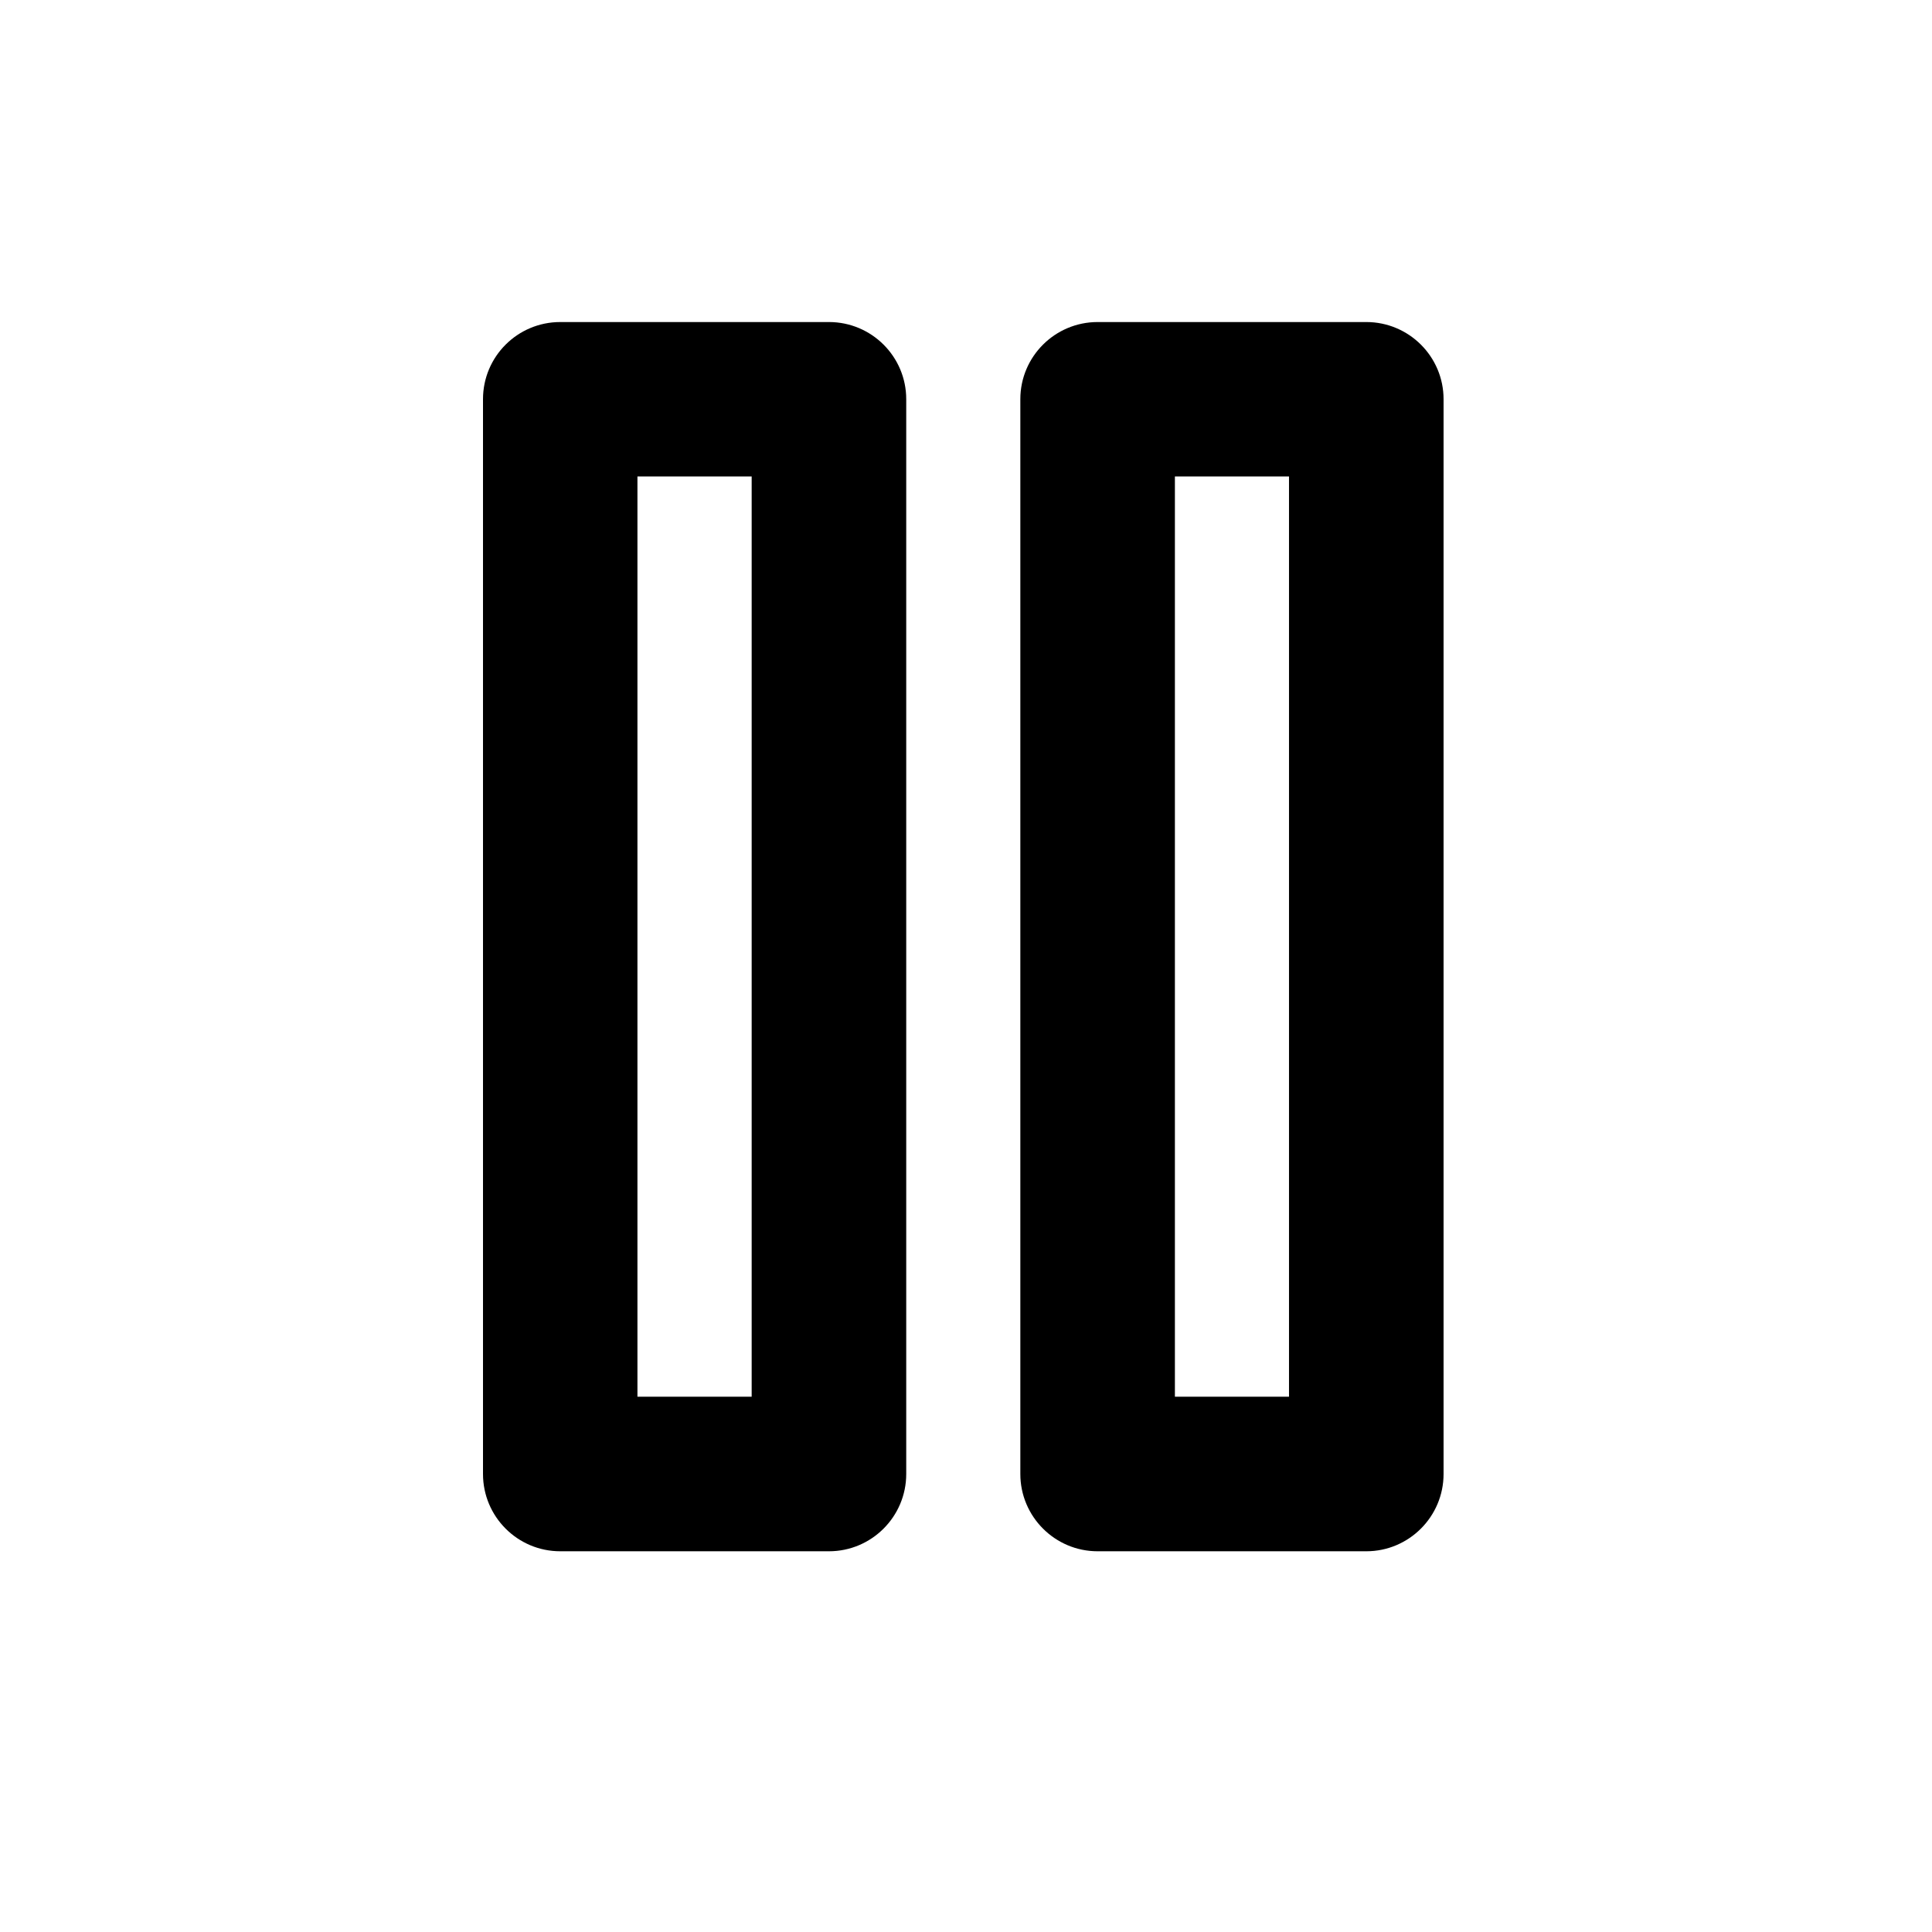 <svg width="16" height="16" viewBox="0 0 16 16" fill="none" xmlns="http://www.w3.org/2000/svg">
<g clip-path="url(#clip0_3833_1433)">
<path fill-rule="evenodd" clip-rule="evenodd" d="M4 3.306C4 2.953 4.286 2.667 4.64 2.667H6.865C7.218 2.667 7.505 2.953 7.505 3.306V12.207C7.505 12.56 7.218 12.847 6.865 12.847H4.64C4.286 12.847 4 12.56 4 12.207V3.306ZM5.279 3.946V11.567H6.225V3.946H5.279ZM8.45 3.306C8.45 2.953 8.737 2.667 9.09 2.667H11.315C11.668 2.667 11.955 2.953 11.955 3.306V12.207C11.955 12.56 11.668 12.847 11.315 12.847H9.09C8.737 12.847 8.45 12.56 8.45 12.207V3.306ZM9.73 3.946V11.567H10.675V3.946H9.73Z" fill="black"/>
</g>
<defs>
<clipPath id="clip0_3833_1433">
<rect width="16" height="16" fill="white"/>
</clipPath>
</defs>
</svg>
